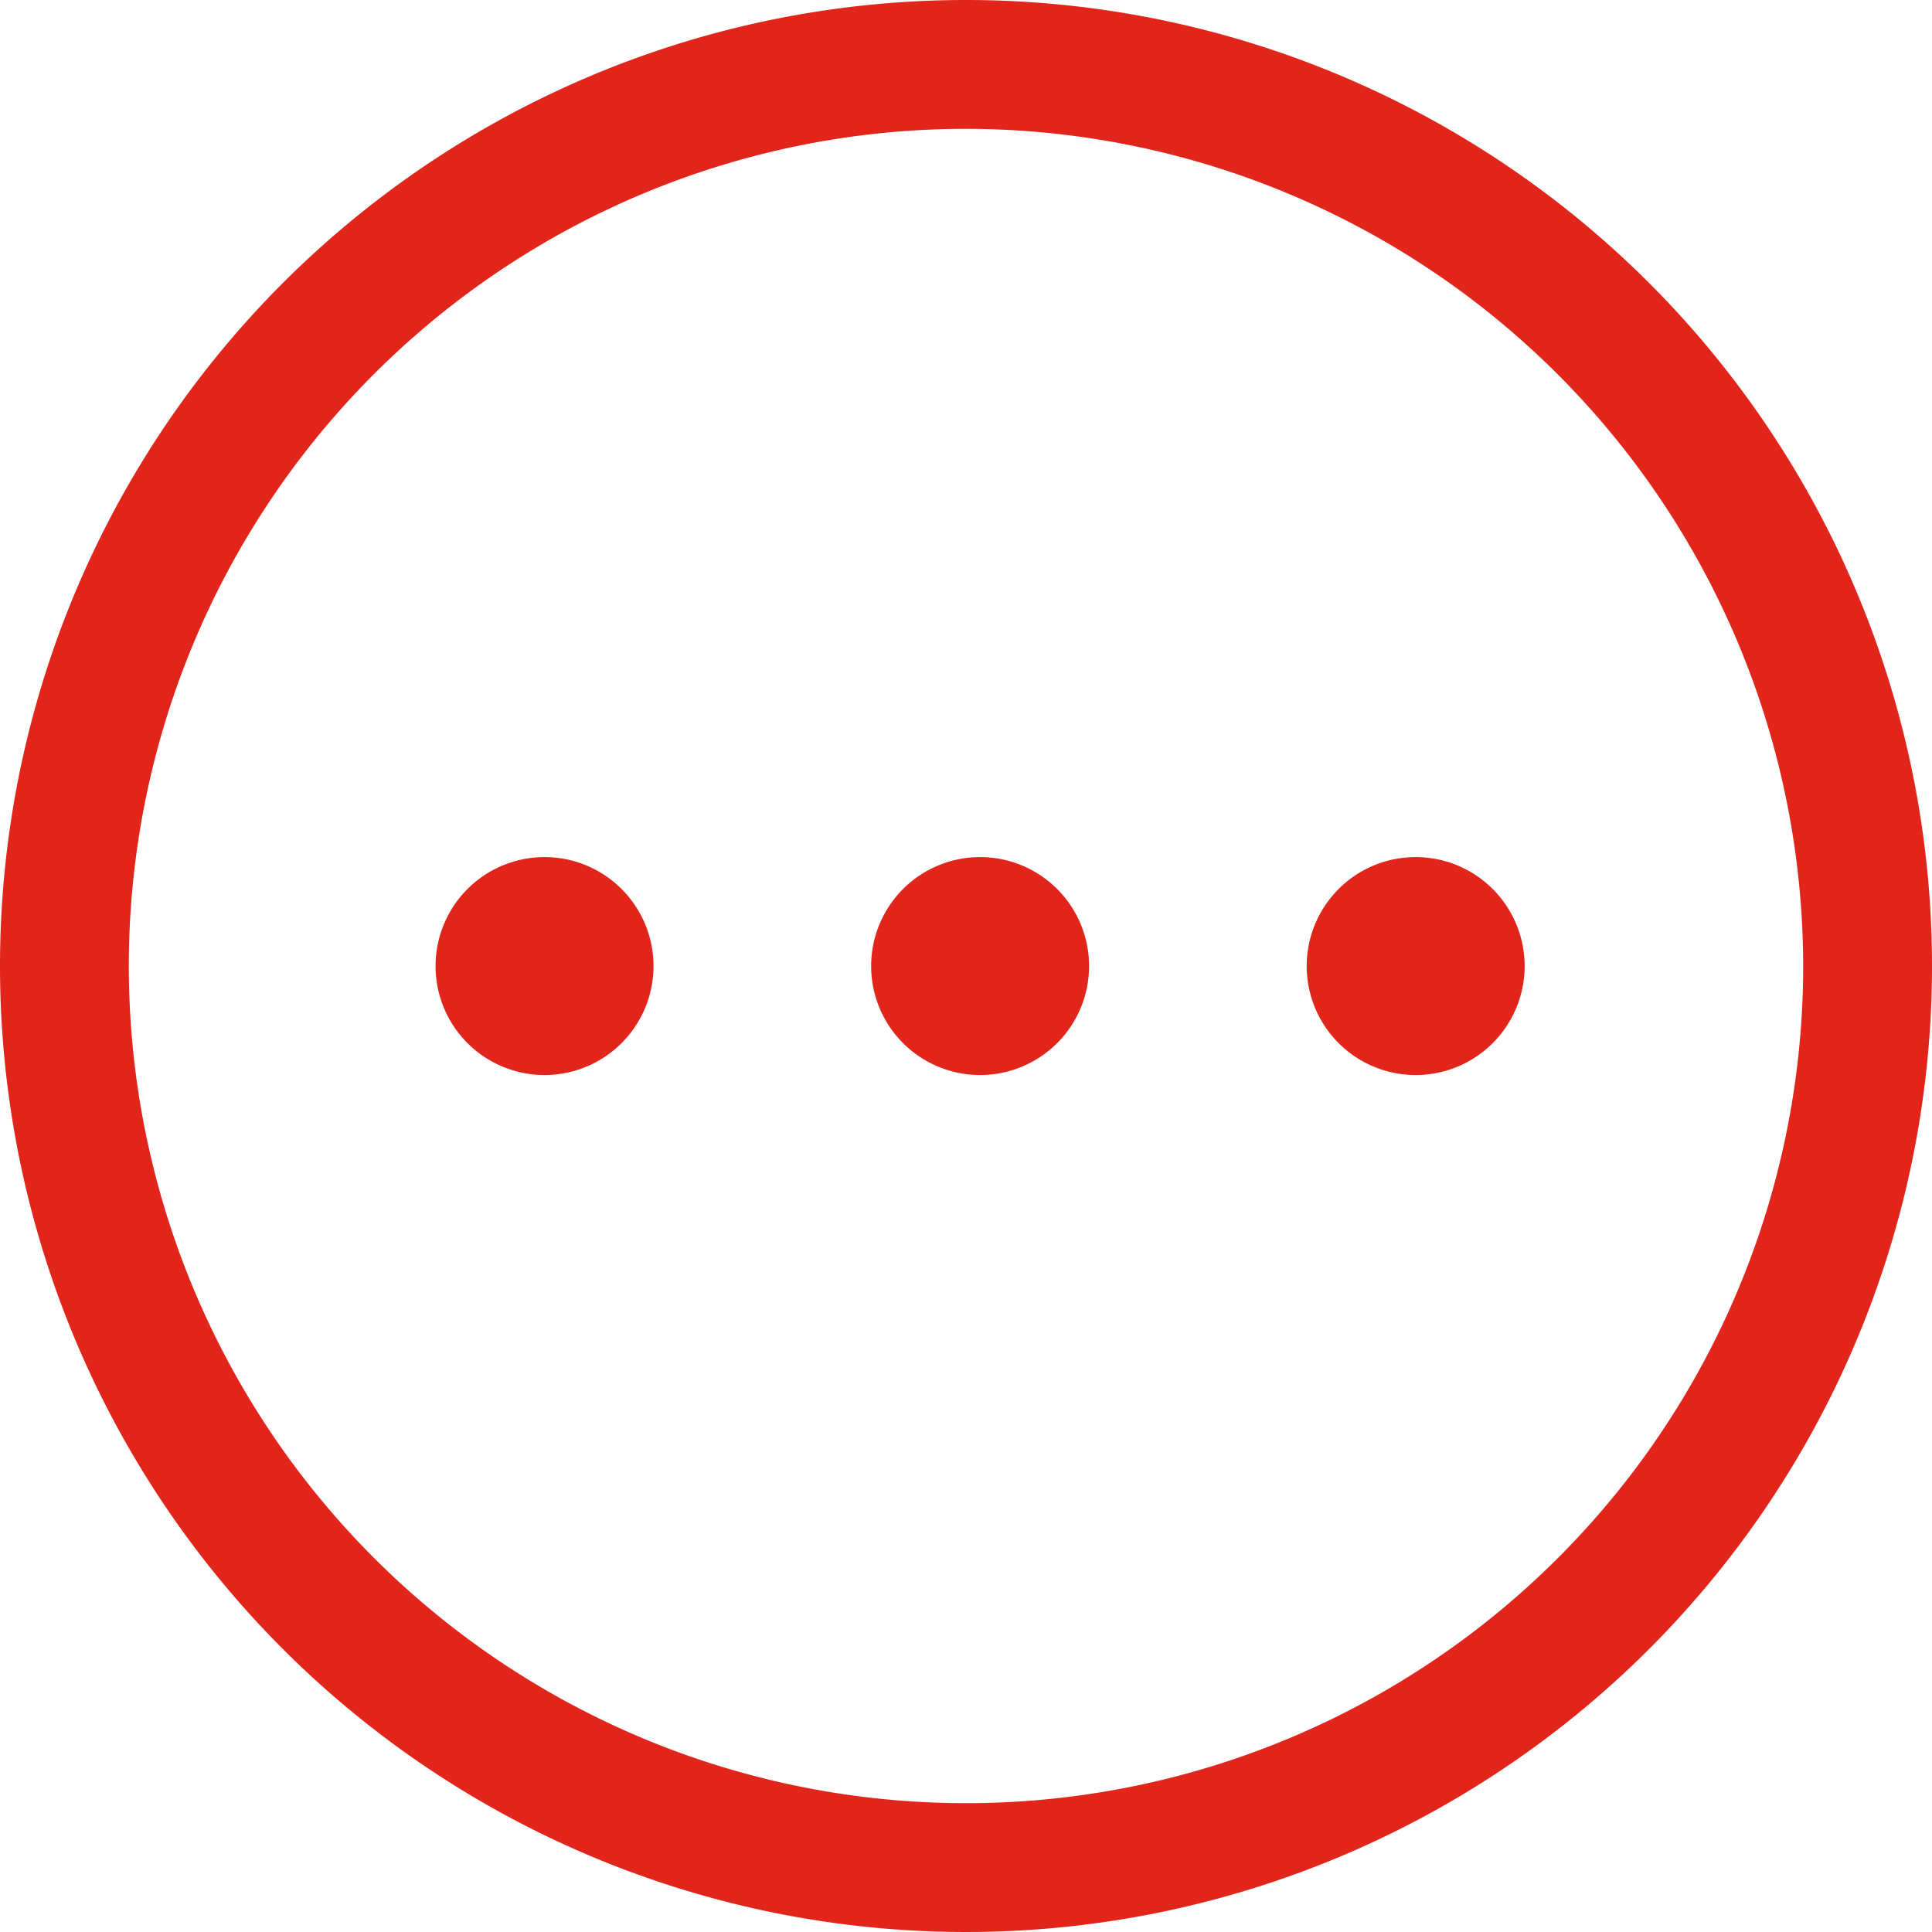<svg xmlns="http://www.w3.org/2000/svg" width="31.914" height="31.914" viewBox="0 0 31.914 31.914">
  <g id="グループ_568" data-name="グループ 568" transform="translate(-1054 -402)">
    <path id="楕円形_11" data-name="楕円形 11" d="M15.957,2.128A13.829,13.829,0,1,0,29.786,15.957,13.845,13.845,0,0,0,15.957,2.128m0-2.128A15.957,15.957,0,1,1,0,15.957,15.957,15.957,0,0,1,15.957,0Z" transform="translate(1054 402)" fill="#e1251b"/>
    <path id="パス_224" data-name="パス 224" d="M1.8,0A1.8,1.8,0,1,1,0,1.8,1.8,1.8,0,0,1,1.8,0Z" transform="translate(1061.195 416.158)" fill="#e1251b"/>
    <path id="パス_223" data-name="パス 223" d="M1.8,0A1.8,1.8,0,1,1,0,1.8,1.8,1.8,0,0,1,1.8,0Z" transform="translate(1068.39 416.158)" fill="#e1251b"/>
    <path id="パス_222" data-name="パス 222" d="M1.8,0A1.8,1.8,0,1,1,0,1.8,1.8,1.8,0,0,1,1.8,0Z" transform="translate(1075.585 416.158)" fill="#e1251b"/>
  </g>
</svg>
